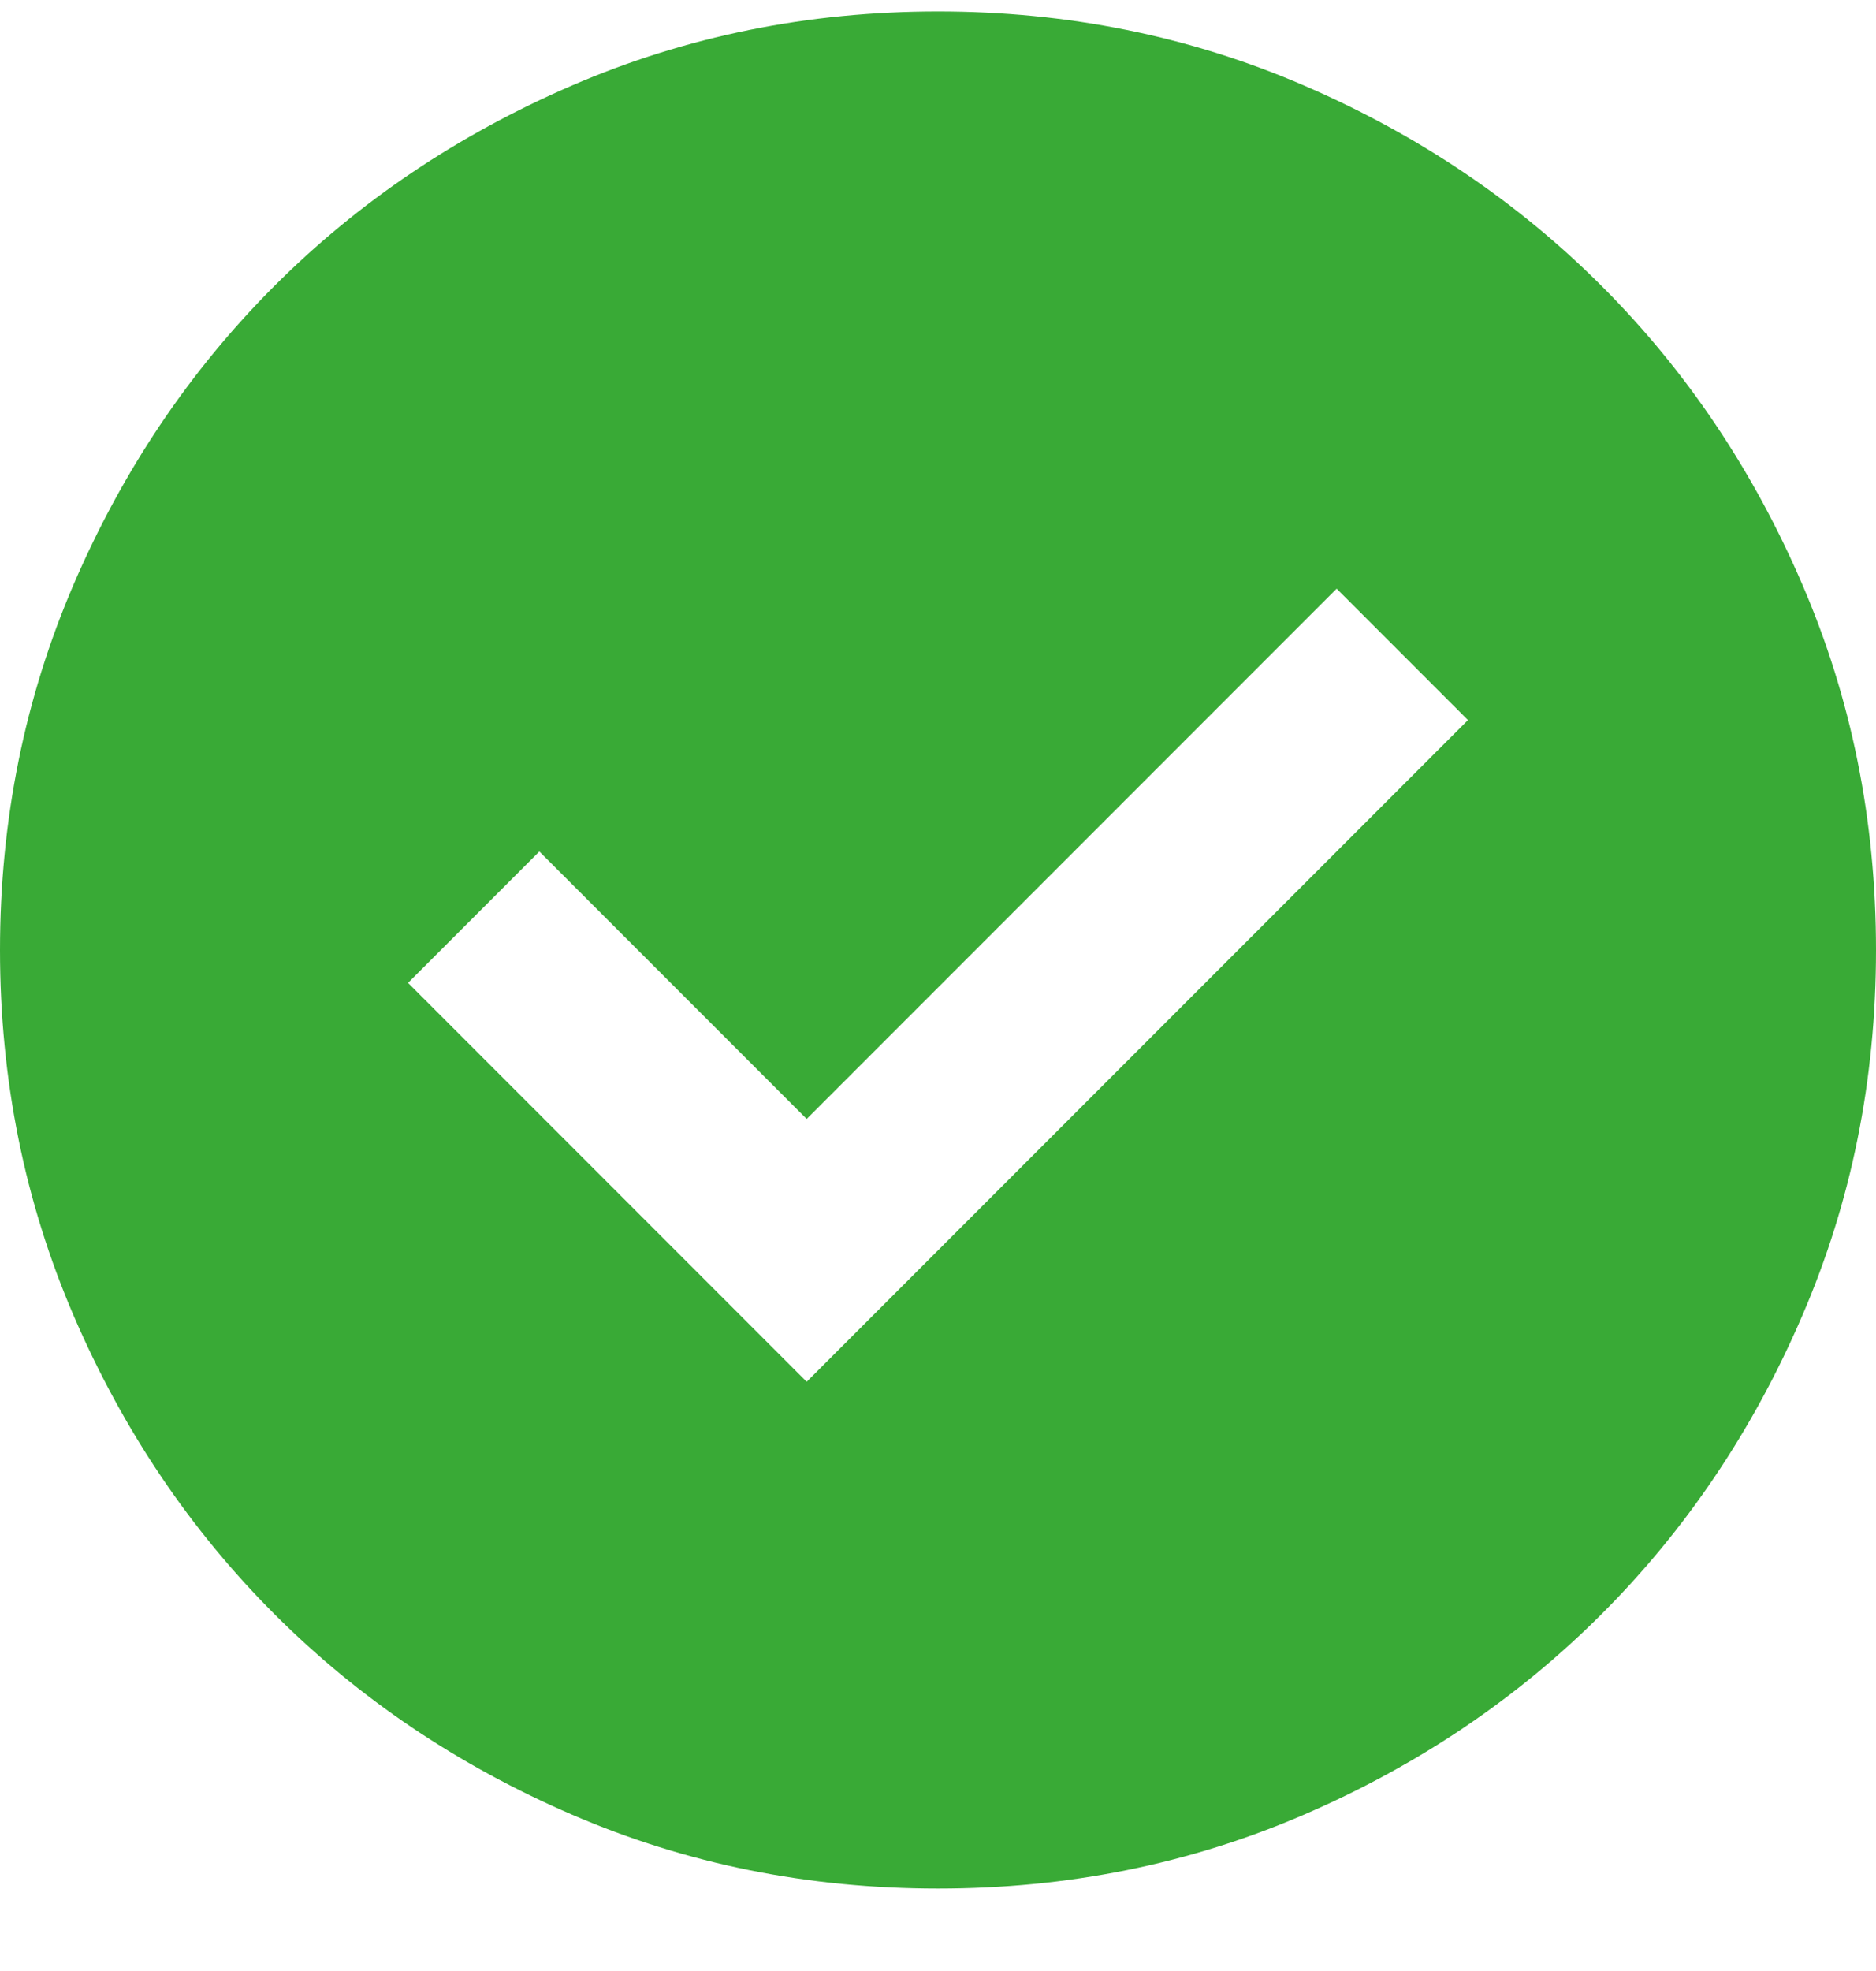 <svg width="20" height="21" viewBox="0 0 20 21" fill="none" xmlns="http://www.w3.org/2000/svg">
<path d="M8.6 14.722L15.65 7.672L14.25 6.272L8.6 11.922L5.75 9.072L4.35 10.472L8.6 14.722ZM10 20.122C8.617 20.122 7.317 19.86 6.1 19.335C4.883 18.81 3.825 18.097 2.925 17.197C2.025 16.297 1.312 15.239 0.787 14.022C0.263 12.805 0 11.505 0 10.122C0 8.739 0.263 7.439 0.787 6.222C1.312 5.005 2.025 3.947 2.925 3.047C3.825 2.147 4.883 1.435 6.1 0.91C7.317 0.385 8.617 0.122 10 0.122C11.383 0.122 12.683 0.385 13.9 0.91C15.117 1.435 16.175 2.147 17.075 3.047C17.975 3.947 18.688 5.005 19.212 6.222C19.738 7.439 20 8.739 20 10.122C20 11.505 19.738 12.805 19.212 14.022C18.688 15.239 17.975 16.297 17.075 17.197C16.175 18.097 15.117 18.81 13.9 19.335C12.683 19.86 11.383 20.122 10 20.122Z" fill="#39AA36"/>
</svg>

